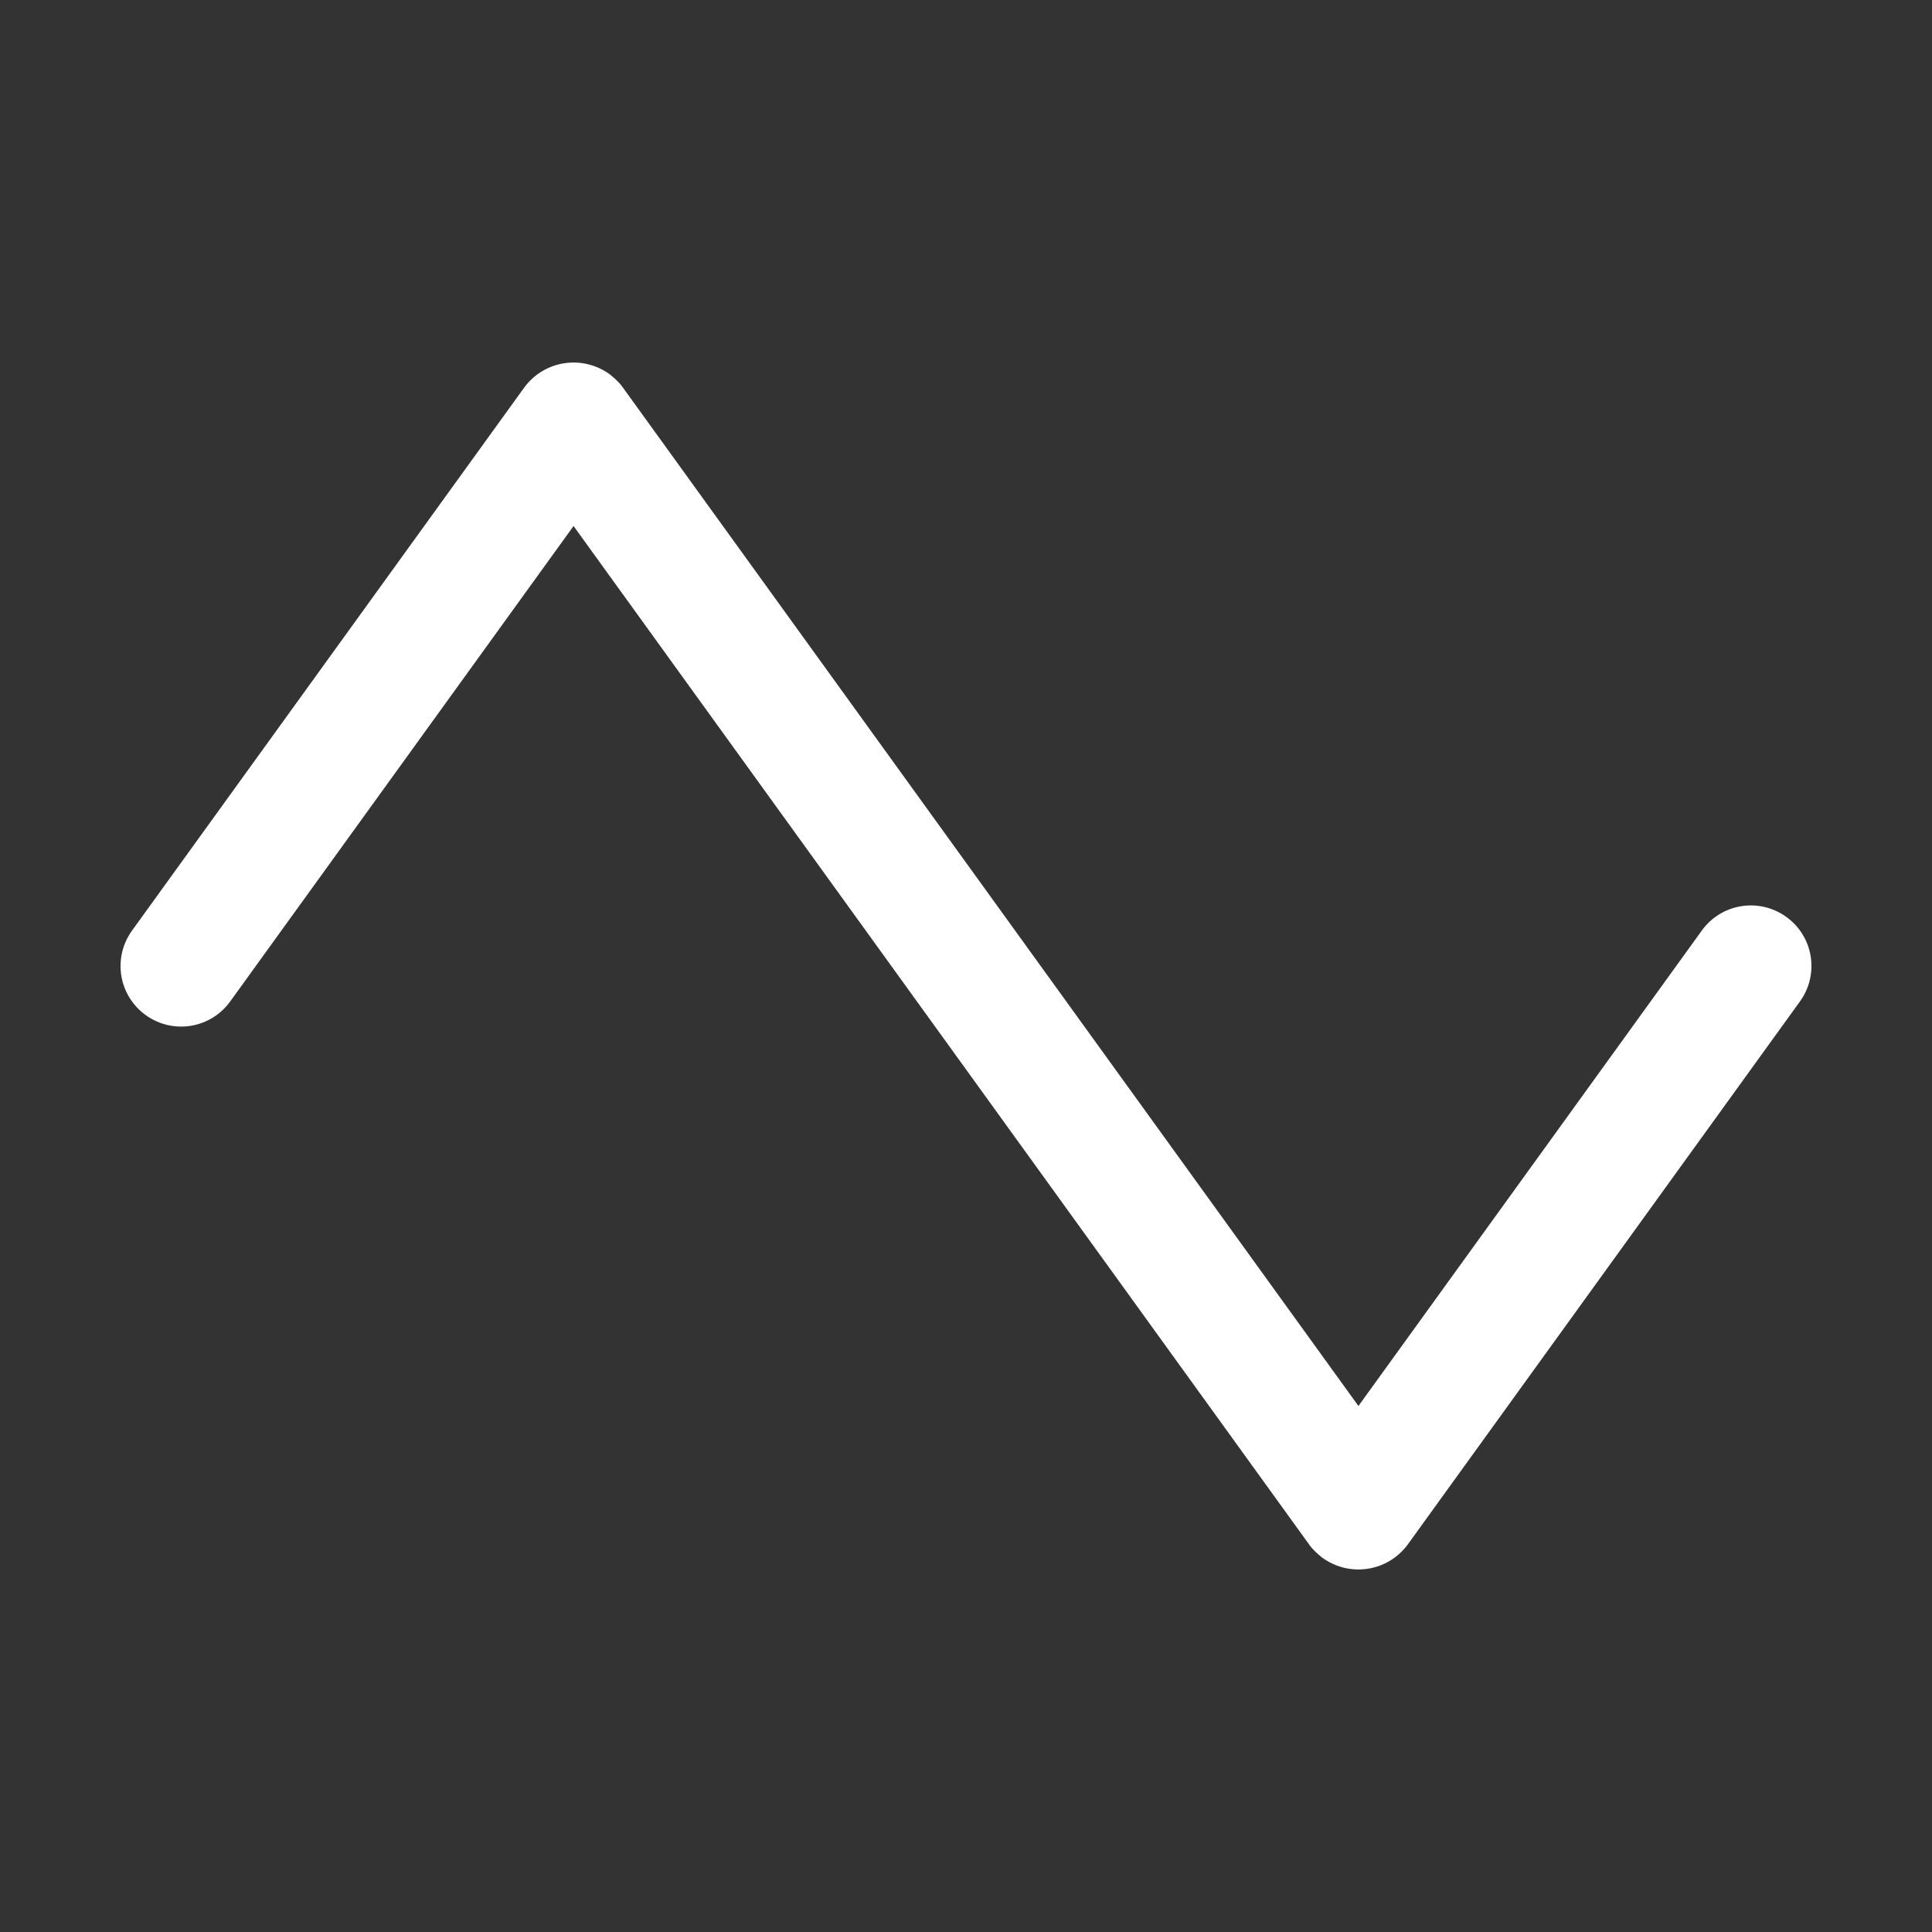 <?xml version="1.0" encoding="utf-8"?>
<!-- Generator: Adobe Illustrator 27.0.1, SVG Export Plug-In . SVG Version: 6.00 Build 0)  -->
<svg version="1.1" id="Layer_1" xmlns="http://www.w3.org/2000/svg" xmlns:xlink="http://www.w3.org/1999/xlink" x="0px" y="0px"
	 viewBox="0 0 256 256" style="enable-background:new 0 0 256 256;" xml:space="preserve">
<rect x="0" y="0" width="256" height="256" fill="#333333" stroke="none"/>
<style type="text/css">
	.st0{fill:#FFFFFF;}
</style>
<path class="st0" d="M238.5,132.7l-52,72c-2.7,3.6-7.7,4.3-11.3,1.7c-0.6-0.5-1.2-1-1.7-1.7L76,69.7l-45.5,63
	c-2.6,3.6-7.6,4.4-11.2,1.8c-3.6-2.6-4.4-7.6-1.8-11.2l52-72c2.7-3.6,7.7-4.3,11.3-1.7c0.6,0.5,1.2,1,1.7,1.7l97.5,135l45.5-63
	c2.6-3.6,7.6-4.4,11.2-1.8S241.1,129.1,238.5,132.7L238.5,132.7L238.5,132.7z"/>
</svg>

